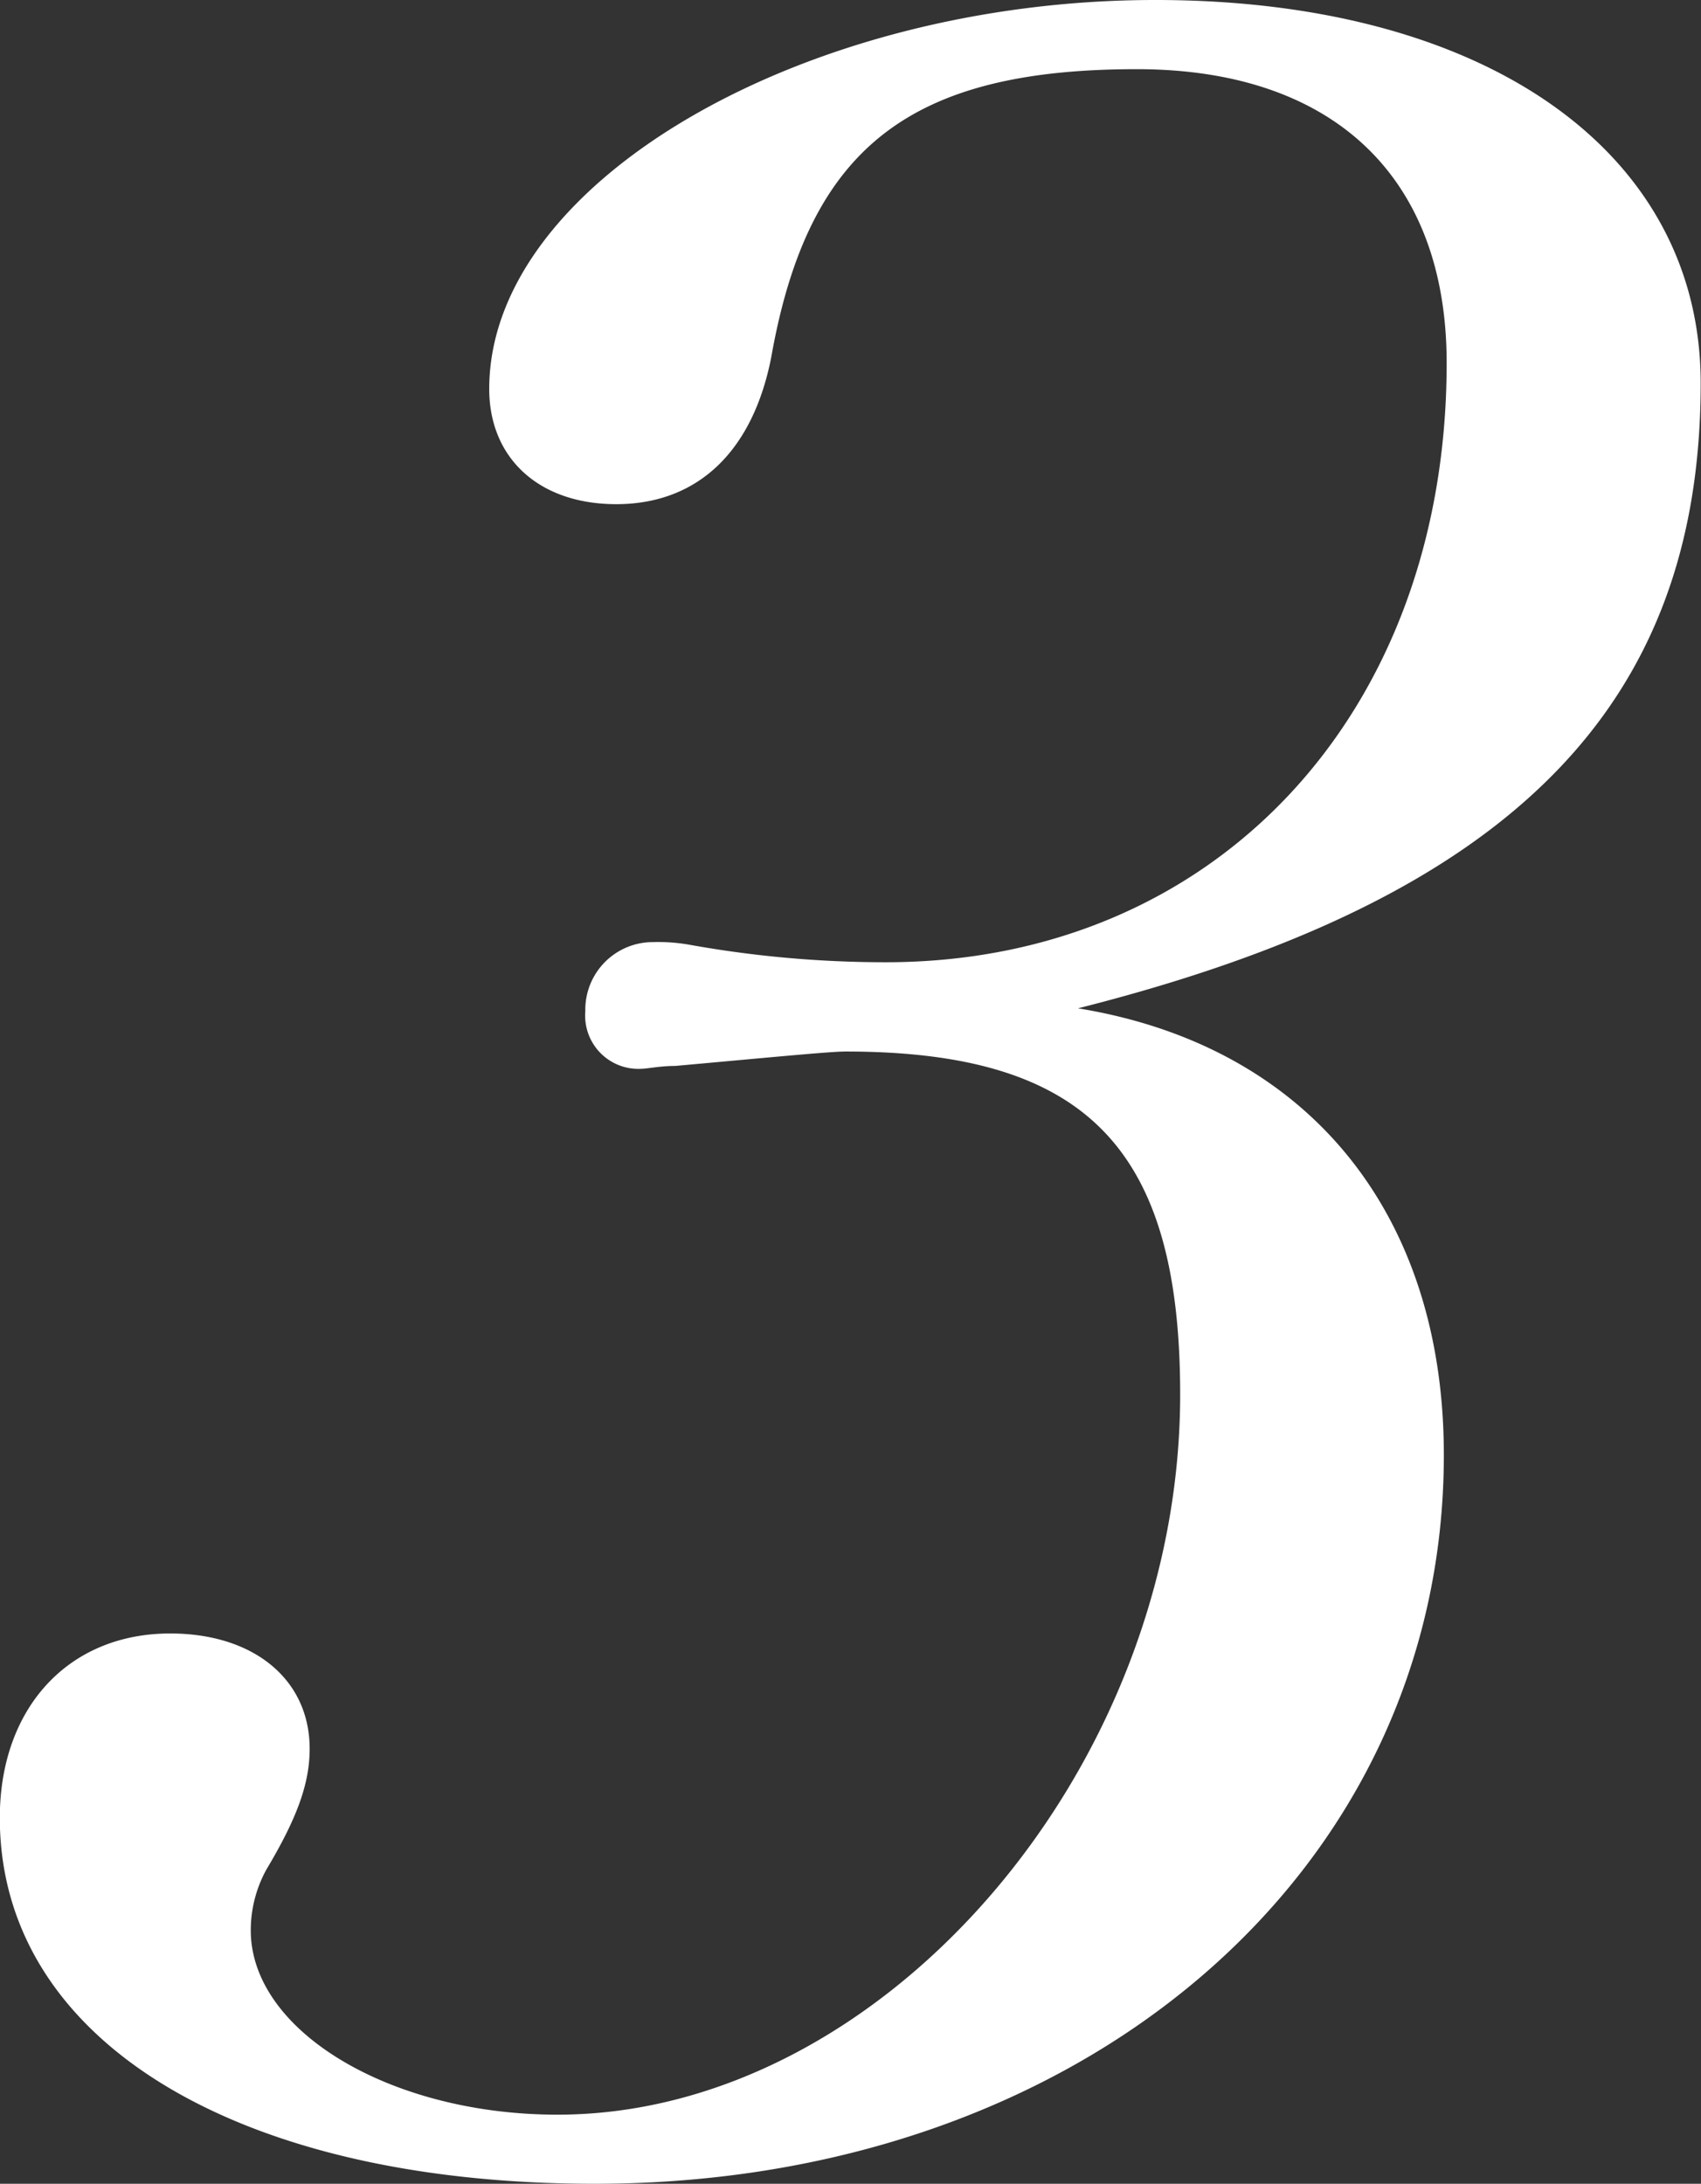<svg xmlns="http://www.w3.org/2000/svg" width="74.329" height="95.398" viewBox="0 0 74.329 95.398">
  <rect x="0" y="0" width="74.329" height="95.398" fill="#333333" stroke="none"/>
  <path id="_3" data-name="3" d="M548.686,54.7c10.018,1.634,15.975,8.934,15.975,19.507,0,18.249-15.84,31.841-37.1,31.841-15.7,0-26-6.292-26-15.985,0-4.782,2.979-8.055,7.446-8.055,3.657,0,6.093,2.015,6.093,5.036,0,1.51-.541,3.019-1.895,5.285a5.512,5.512,0,0,0-.678,2.645c0,4.4,6.093,8.055,13.4,8.055,14.217,0,27.212-15.1,27.212-31.465,0-10.7-4.062-14.979-14.621-14.979-.676,0-3.248.252-7.446.63-.678,0-1.219.125-1.49.125a2.325,2.325,0,0,1-2.436-2.516,2.952,2.952,0,0,1,2.977-3.019,7.753,7.753,0,0,1,1.626.125,48.449,48.449,0,0,0,8.529.755c14.351,0,24.506-10.824,24.506-26.177,0-8.18-5.01-12.837-13.539-12.837-9.884,0-14.351,3.4-15.975,12.585-.814,4.154-3.25,6.418-6.771,6.418-3.384,0-5.552-2.013-5.552-5.034,0-9.061,13.81-16.991,29.109-16.991,14.487,0,23.828,6.67,23.828,16.74,0,14.095-8.258,22.526-27.212,27.31" transform="translate(-501.569 -10.649)" fill="#fff"/>
</svg>
